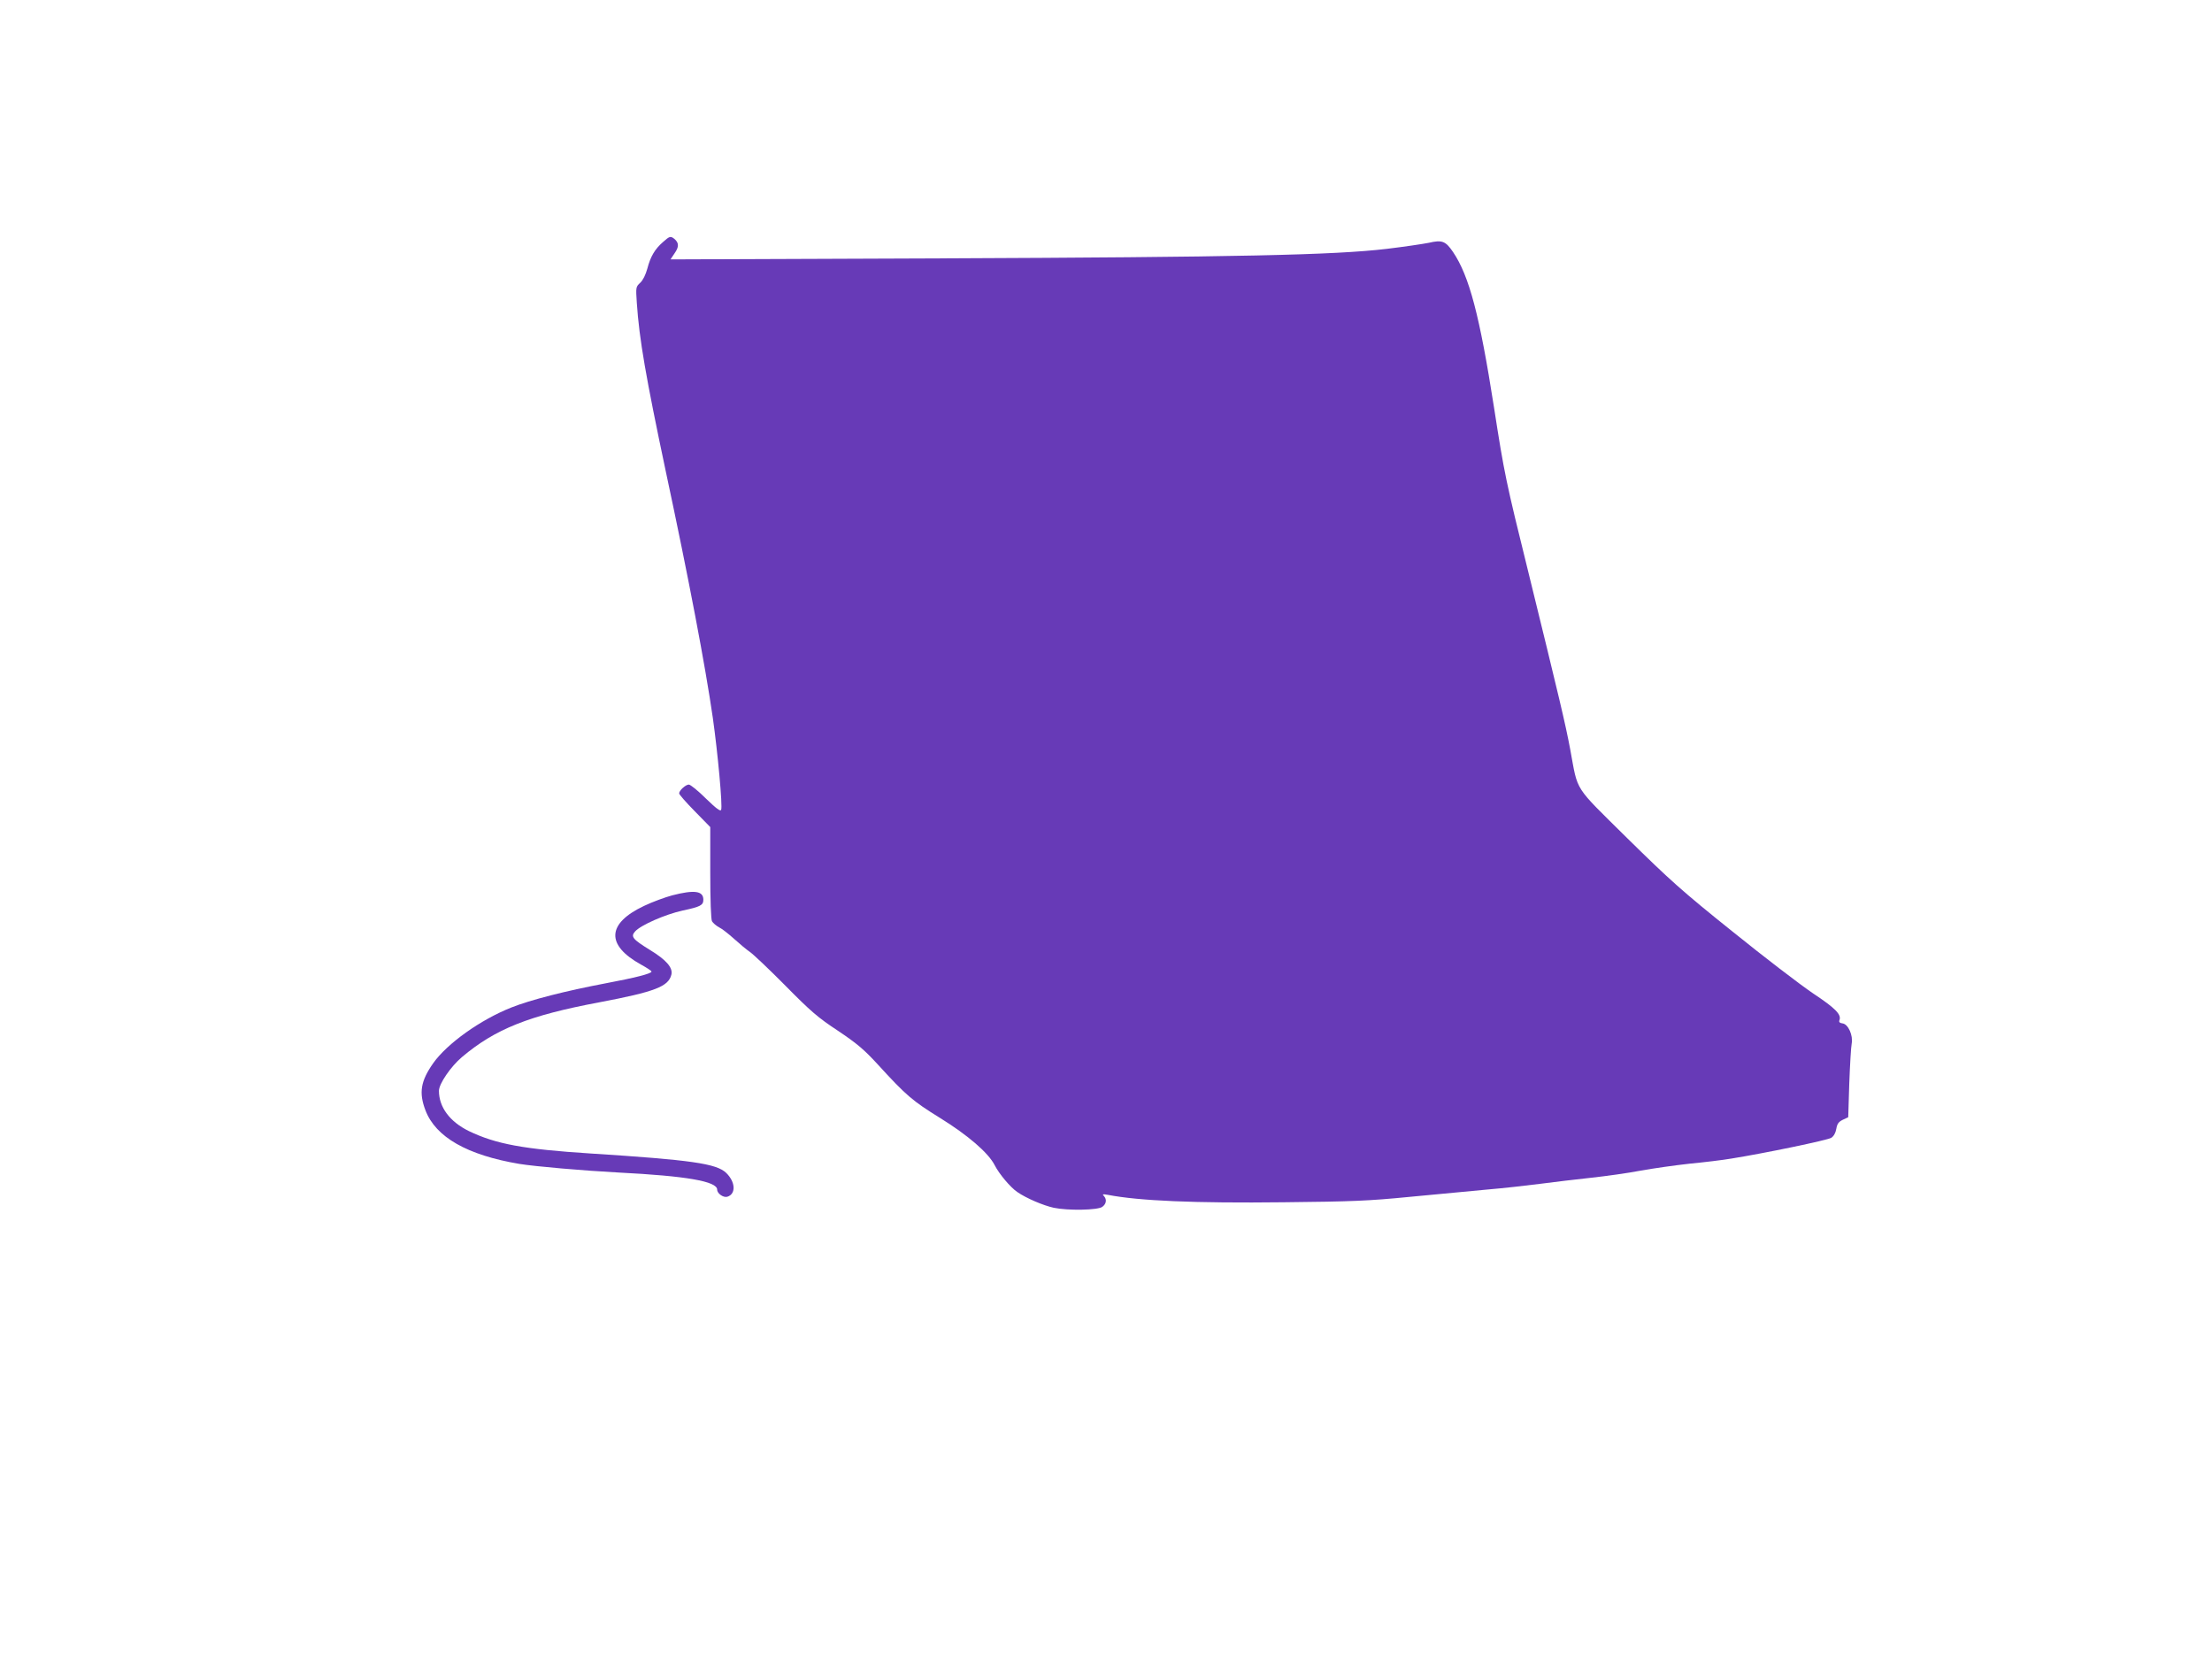<?xml version="1.0" standalone="no"?>
<!DOCTYPE svg PUBLIC "-//W3C//DTD SVG 20010904//EN"
 "http://www.w3.org/TR/2001/REC-SVG-20010904/DTD/svg10.dtd">
<svg version="1.0" xmlns="http://www.w3.org/2000/svg"
 width="1280pt" height="960pt" viewBox="0 0 1280 960"
 preserveAspectRatio="xMidYMid meet">
<g transform="translate(0,960) scale(0.1,-0.1)"
fill="#673ab7" stroke="none">
<path d="M3836 8199 c-47 -41 -72 -84 -90 -153 -10 -36 -25 -67 -41 -82 -26
-24 -26 -26 -20 -117 14 -210 53 -432 166 -967 137 -640 230 -1131 274 -1435
28 -198 57 -509 48 -531 -4 -11 -27 6 -88 65 -45 45 -90 81 -99 81 -18 0 -56
-34 -56 -51 0 -7 41 -53 90 -103 l90 -92 0 -263 c0 -161 4 -270 10 -282 6 -10
24 -26 41 -35 17 -8 56 -39 87 -67 32 -29 73 -63 92 -76 19 -13 112 -101 205
-195 146 -148 189 -185 303 -260 109 -73 151 -108 230 -194 167 -183 203 -213
363 -312 160 -99 278 -201 314 -271 27 -53 92 -130 132 -157 52 -36 151 -78
211 -91 82 -17 253 -14 280 5 24 17 28 43 10 63 -11 11 -7 12 22 7 181 -35
502 -49 1020 -43 394 4 491 8 725 31 149 14 349 33 445 42 96 8 238 24 315 34
77 10 209 26 294 35 84 9 212 27 285 41 72 13 199 31 281 40 83 8 193 21 245
30 188 30 555 106 577 120 14 9 25 28 29 52 5 29 13 40 37 52 l32 15 6 195 c4
107 10 211 14 231 9 47 -20 113 -53 117 -16 2 -22 8 -18 18 13 33 -22 69 -153
156 -74 50 -283 210 -465 357 -291 233 -365 300 -609 540 -315 312 -284 263
-331 516 -28 149 -63 295 -241 1020 -132 533 -140 573 -200 959 -83 531 -143
759 -237 898 -43 63 -63 71 -140 53 -35 -7 -144 -23 -243 -35 -305 -36 -861
-48 -2573 -55 l-1572 -6 24 36 c26 37 25 60 -2 83 -22 17 -27 16 -66 -19z"/>
<path d="M3890 4419 c-41 -11 -115 -38 -163 -61 -216 -102 -222 -227 -17 -340
33 -18 60 -36 60 -40 0 -12 -95 -36 -265 -68 -232 -44 -436 -96 -546 -140
-179 -71 -371 -208 -452 -322 -73 -104 -84 -171 -45 -273 59 -155 241 -259
543 -310 92 -15 369 -39 575 -50 393 -20 570 -51 570 -99 0 -23 37 -48 59 -41
51 16 47 86 -7 138 -56 54 -203 75 -782 112 -392 25 -551 55 -707 130 -110 54
-173 138 -173 233 0 40 68 140 133 195 193 163 389 241 795 317 322 61 400 91
417 160 10 40 -30 86 -124 143 -100 62 -113 77 -86 107 33 37 175 99 275 121
104 22 120 31 120 63 0 51 -52 58 -180 25z"/>
</g>
</svg>
